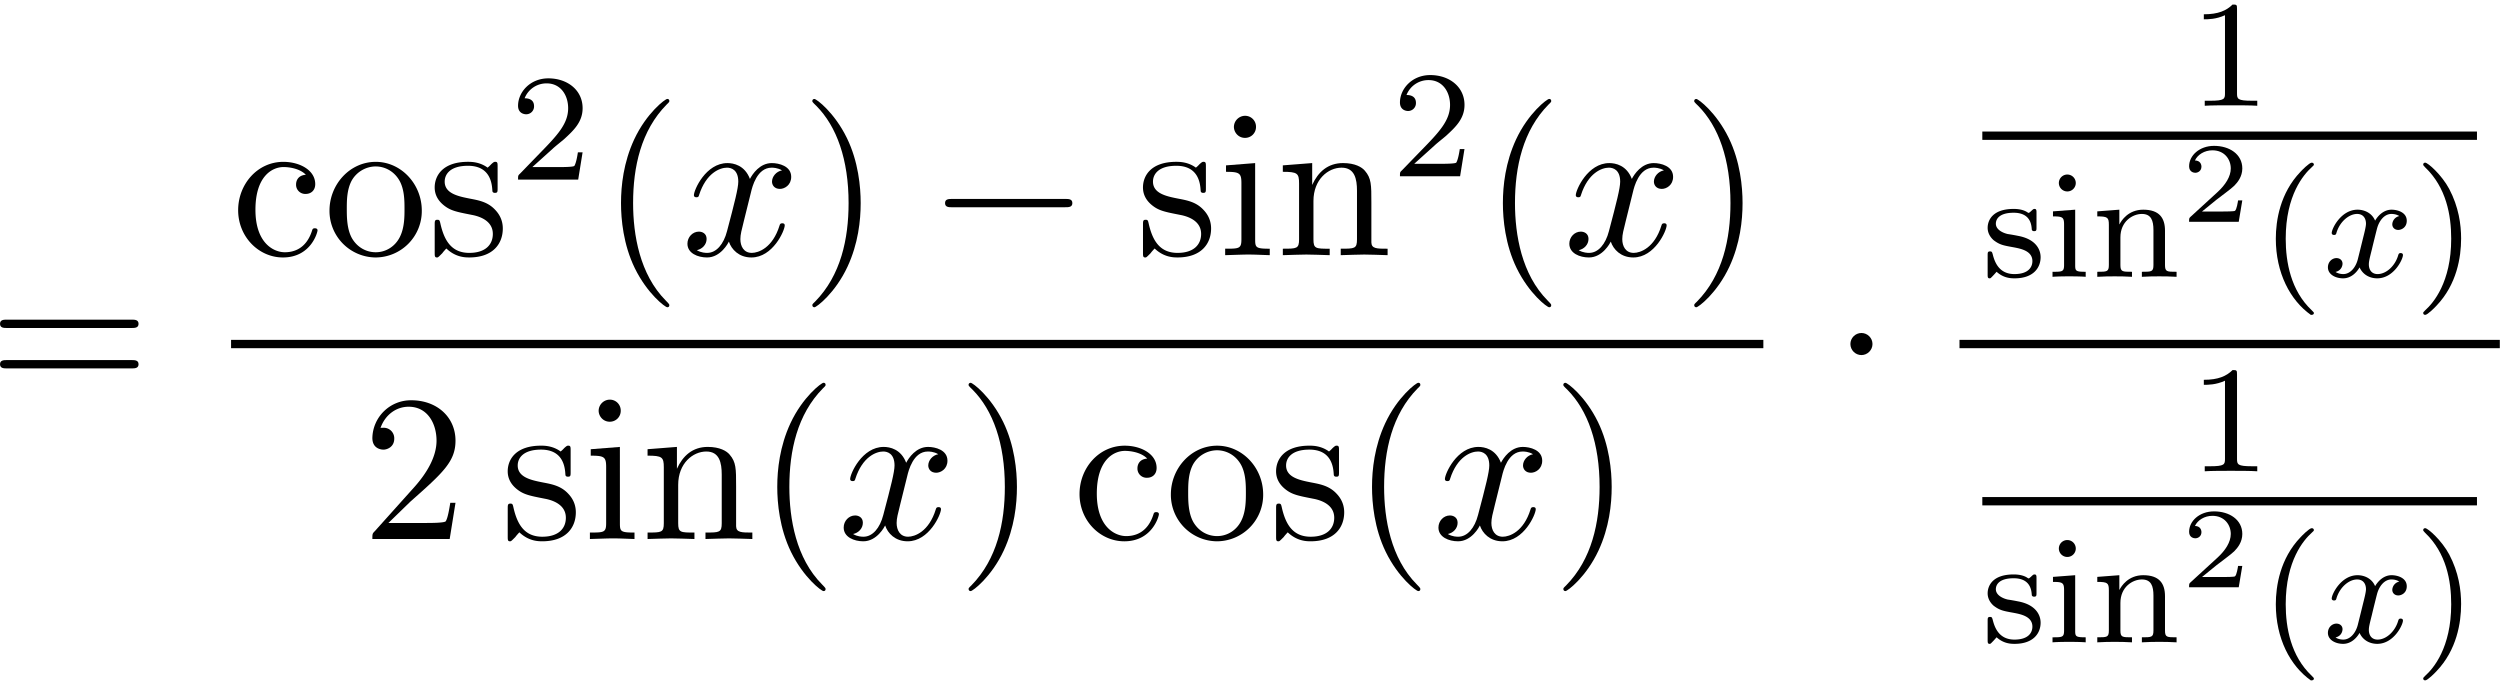 <svg xmlns="http://www.w3.org/2000/svg" xmlns:xlink="http://www.w3.org/1999/xlink" width="219" height="60" viewBox="1872.631 1482.814 130.909 35.866"><defs><path id="g3-50" d="M3.216-1.118h-.221c-.012.084-.072.478-.162.544-.041.036-.526.036-.61.036H1.107l.765-.622c.203-.161.735-.544.92-.723.18-.18.425-.484.425-.909 0-.747-.676-1.183-1.477-1.183-.77 0-1.309.508-1.309 1.07 0 .305.257.34.323.34.15 0 .323-.107.323-.322 0-.132-.078-.323-.34-.323.137-.305.501-.532.914-.532.627 0 .962.466.962.95 0 .425-.28.861-.7 1.244L.497-.251C.436-.191.43-.185.43 0h2.6z"/><path id="g1-120" d="M3.993-3.18a.46.46 0 0 0-.367.43c0 .176.136.295.311.295s.447-.135.447-.478c0-.454-.503-.582-.797-.582-.375 0-.678.263-.861.574-.176-.422-.59-.574-.917-.574-.869 0-1.355.996-1.355 1.22 0 .071.056.103.12.103.095 0 .111-.04.135-.135.184-.582.662-.965 1.076-.965.311 0 .463.224.463.51 0 .16-.096.526-.16.782-.056.23-.231.94-.27 1.091-.112.43-.4.766-.758.766-.032 0-.24 0-.406-.112.366-.088.366-.422.366-.43C1.02-.87.877-.98.701-.98c-.215 0-.446.183-.446.486 0 .366.39.574.797.574.422 0 .717-.32.86-.574.176.39.543.574.925.574.87 0 1.347-.997 1.347-1.22 0-.08-.063-.103-.12-.103-.095 0-.11.055-.135.135-.16.534-.613.965-1.076.965-.263 0-.454-.176-.454-.51 0-.16.048-.343.16-.79.055-.239.23-.94.27-1.091.112-.415.39-.758.75-.758.04 0 .247 0 .414.112"/><path id="g0-0" d="M7.19-2.51c.185 0 .38 0 .38-.217s-.195-.218-.38-.218H1.286c-.185 0-.382 0-.382.218s.197.218.382.218z"/><path id="g0-1" d="M2.095-2.727c0-.317-.262-.578-.579-.578s-.578.261-.578.578.262.578.578.578.579-.262.579-.578"/><path id="g2-120" d="M3.644-3.295c.065-.283.316-1.287 1.08-1.287.054 0 .316 0 .545.142-.305.055-.524.327-.524.59 0 .174.12.38.415.38.24 0 .59-.195.59-.632 0-.567-.645-.72-1.015-.72-.633 0-1.015.578-1.146.83-.273-.72-.862-.83-1.178-.83-1.135 0-1.756 1.407-1.756 1.68 0 .11.109.11.13.11.088 0 .12-.023.142-.12.371-1.157 1.091-1.43 1.462-1.43.207 0 .59.098.59.731 0 .338-.186 1.07-.59 2.596C2.215-.578 1.833-.12 1.353-.12c-.066 0-.317 0-.546-.142.273-.054.513-.283.513-.589 0-.294-.24-.382-.404-.382-.327 0-.6.284-.6.633 0 .502.546.72 1.026.72.72 0 1.113-.764 1.145-.83.131.405.524.83 1.178.83 1.124 0 1.746-1.407 1.746-1.68 0-.11-.098-.11-.131-.11-.098 0-.12.045-.142.12-.36 1.168-1.102 1.43-1.45 1.43-.426 0-.6-.35-.6-.72 0-.24.065-.48.185-.96z"/><path id="g4-40" d="M2.654 1.993c.064 0 .16 0 .16-.096 0-.032-.009-.04-.112-.144C1.61.725 1.339-.757 1.339-1.993c0-2.295.948-3.37 1.355-3.738.111-.103.12-.111.12-.15s-.032-.097-.112-.097c-.128 0-.526.407-.59.479C1.044-4.384.821-2.95.821-1.993c0 1.786.75 3.22 1.833 3.986"/><path id="g4-41" d="M2.463-1.993c0-.757-.128-1.665-.622-2.606-.39-.733-1.116-1.379-1.26-1.379-.079 0-.103.056-.103.096 0 .032 0 .048.096.144 1.116 1.06 1.37 2.518 1.37 3.745C1.945.295.997 1.38.59 1.745c-.104.104-.112.112-.112.152s.024.096.104.096c.127 0 .526-.407.59-.479C2.24.4 2.462-1.036 2.462-1.993"/><path id="g4-49" d="M2.503-5.077c0-.215-.016-.223-.232-.223-.326.319-.749.51-1.506.51v.263c.215 0 .646 0 1.108-.215v4.088c0 .295-.024.391-.781.391H.813V0c.327-.024 1.012-.024 1.37-.024s1.053 0 1.38.024v-.263h-.28c-.756 0-.78-.096-.78-.39z"/><path id="g4-50" d="M2.248-1.626c.127-.12.462-.382.59-.494.494-.454.964-.893.964-1.618 0-.948-.797-1.562-1.794-1.562-.956 0-1.586.725-1.586 1.434 0 .391.311.447.423.447a.41.41 0 0 0 .414-.423c0-.414-.398-.414-.494-.414a1.23 1.23 0 0 1 1.156-.781c.741 0 1.124.63 1.124 1.299 0 .829-.582 1.435-1.523 2.399L.518-.303C.422-.215.422-.199.422 0h3.149l.23-1.427h-.246c-.024.16-.088.558-.184.71-.047.063-.653.063-.78.063H1.17z"/><path id="g4-105" d="M1.554-4.91a.445.445 0 0 0-.446-.446.443.443 0 1 0 .446.446M.36-3.427v.263c.51 0 .581.048.581.438v2.104c0 .359-.095.359-.605.359V0c.31-.024.757-.024.876-.024.104 0 .582 0 .861.024v-.263c-.518 0-.55-.04-.55-.35v-2.902z"/><path id="g4-110" d="M3.873-2.415c0-.67-.302-1.1-1.14-1.1-.788 0-1.147.574-1.243.765h-.008v-.765l-1.155.088v.263c.542 0 .606.056.606.446v2.096c0 .359-.096.359-.606.359V0c.342-.024.693-.024.908-.024.232 0 .566 0 .909.024v-.263c-.51 0-.606 0-.606-.359v-1.442c0-.837.638-1.228 1.124-1.228s.606.343.606.845v1.825c0 .359-.096.359-.606.359V0c.343-.024.693-.024.909-.024.23 0 .565 0 .908.024v-.263c-.51 0-.606 0-.606-.359z"/><path id="g4-115" d="M2.837-3.347c0-.128 0-.208-.103-.208-.04 0-.064 0-.192.128-.015.008-.087.08-.111.08-.008 0-.024 0-.072-.032-.127-.088-.359-.176-.717-.176-1.116 0-1.363.606-1.363.989 0 .398.295.63.319.653.319.24.502.271 1.036.367.374.072.988.183.988.725 0 .31-.207.678-.94.678-.805 0-1.036-.622-1.14-1.045C.51-1.29.502-1.33.406-1.33c-.127 0-.127.064-.127.215v.988c0 .128 0 .208.104.208C.43.08.438.072.582-.08c.04-.04.127-.143.167-.183.359.327.733.343.94.343 1.013 0 1.364-.582 1.364-1.108 0-.383-.232-.94-1.18-1.116a10 10 0 0 0-.542-.096c-.247-.055-.622-.223-.622-.542 0-.239.176-.573.933-.573.892 0 .932.653.948.876.008.064.064.088.12.088.127 0 .127-.056.127-.207z"/><path id="g5-40" d="M3.61 2.618c0-.033 0-.054-.185-.24-1.363-1.374-1.712-3.436-1.712-5.105 0-1.898.414-3.797 1.756-5.16.142-.131.142-.153.142-.186 0-.076-.044-.109-.11-.109-.108 0-1.09.742-1.734 2.127-.556 1.2-.687 2.411-.687 3.328 0 .85.12 2.17.72 3.403.655 1.342 1.593 2.051 1.702 2.051.065 0 .109-.032.109-.109"/><path id="g5-41" d="M3.153-2.727c0-.851-.12-2.171-.72-3.404C1.778-7.473.84-8.18.73-8.18c-.066 0-.11.043-.11.108 0 .033 0 .055.208.251C1.9-6.742 2.52-5.007 2.52-2.727c0 1.865-.404 3.785-1.756 5.16-.142.13-.142.152-.142.185 0 .066.043.11.109.11.109 0 1.09-.743 1.734-2.128.557-1.2.688-2.41.688-3.327"/><path id="g5-50" d="m1.385-.84 1.157-1.124c1.702-1.505 2.356-2.094 2.356-3.185 0-1.244-.982-2.116-2.313-2.116a2.016 2.016 0 0 0-2.04 1.974c0 .611.546.611.579.611.185 0 .567-.13.567-.578a.55.55 0 0 0-.578-.567c-.088 0-.11 0-.142.01.25-.709.84-1.112 1.473-1.112.992 0 1.461.883 1.461 1.778 0 .873-.545 1.734-1.145 2.41L.665-.403c-.12.12-.12.142-.12.404h4.048l.305-1.898h-.273c-.054.327-.13.807-.24.97C4.31-.84 3.59-.84 3.35-.84z"/><path id="g5-61" d="M7.495-3.567c.163 0 .37 0 .37-.218s-.207-.219-.36-.219H.971c-.153 0-.36 0-.36.219s.207.218.37.218zm.01 2.116c.153 0 .36 0 .36-.218s-.207-.218-.37-.218H.982c-.164 0-.371 0-.371.218s.207.218.36.218z"/><path id="g5-99" d="M1.276-2.378c0-1.778.895-2.237 1.473-2.237.098 0 .786.011 1.167.404-.447.033-.512.36-.512.502a.48.48 0 0 0 .501.502c.284 0 .502-.186.502-.513 0-.742-.829-1.167-1.669-1.167-1.363 0-2.367 1.178-2.367 2.53C.37-.96 1.45.12 2.716.12c1.462 0 1.811-1.31 1.811-1.418s-.109-.11-.142-.11c-.098 0-.12.044-.141.11C3.927-.284 3.218-.153 2.814-.153c-.578 0-1.538-.469-1.538-2.225"/><path id="g5-105" d="m1.93-4.822-1.526.12v.338c.709 0 .807.066.807.6v2.935c0 .49-.12.49-.851.49V0c.35-.01.938-.033 1.2-.033.382 0 .764.022 1.135.033v-.338c-.72 0-.764-.055-.764-.48zm.045-1.898a.57.57 0 0 0-.579-.578.59.59 0 0 0-.578.578c0 .295.24.578.578.578a.57.57 0 0 0 .579-.578"/><path id="g5-110" d="M1.2-3.753v2.924c0 .49-.12.49-.85.49V0c.38-.01.937-.033 1.232-.033.283 0 .85.022 1.222.033v-.338c-.731 0-.851 0-.851-.491v-2.007c0-1.135.774-1.746 1.472-1.746.688 0 .808.59.808 1.211v2.542c0 .49-.12.49-.851.49V0c.382-.01.938-.033 1.233-.033.283 0 .85.022 1.221.033v-.338c-.567 0-.84 0-.85-.327V-2.75c0-.938 0-1.276-.339-1.67-.152-.185-.512-.403-1.145-.403-.797 0-1.31.47-1.615 1.146v-1.146l-1.538.12v.338c.764 0 .851.077.851.611"/><path id="g5-111" d="M5.138-2.335c0-1.396-1.09-2.552-2.41-2.552-1.364 0-2.423 1.189-2.423 2.552A2.435 2.435 0 0 0 2.716.12a2.43 2.43 0 0 0 2.422-2.455M2.728-.153c-.47 0-.95-.229-1.244-.73-.273-.48-.273-1.146-.273-1.539 0-.425 0-1.014.262-1.494a1.46 1.46 0 0 1 1.243-.731c.48 0 .95.24 1.233.709s.284 1.102.284 1.516c0 .393 0 .982-.24 1.462-.24.49-.72.807-1.266.807"/><path id="g5-115" d="M2.27-2.116c.24.043 1.134.218 1.134 1.003 0 .557-.382.993-1.233.993C1.255-.12.86-.742.655-1.67.622-1.81.61-1.854.502-1.854c-.142 0-.142.077-.142.273v1.44C.36.044.36.12.48.12.535.12.545.11.753-.098.775-.12.775-.142.97-.35c.48.458.97.469 1.2.469 1.254 0 1.756-.73 1.756-1.516 0-.579-.327-.906-.458-1.037-.36-.349-.785-.436-1.244-.523-.61-.12-1.341-.262-1.341-.895 0-.382.283-.829 1.221-.829 1.2 0 1.255.982 1.277 1.32.01.098.109.098.13.098.143 0 .143-.054.143-.262v-1.101c0-.186 0-.262-.12-.262-.055 0-.077 0-.219.13a1.4 1.4 0 0 1-.185.175c-.415-.305-.862-.305-1.026-.305-1.33 0-1.745.73-1.745 1.342 0 .381.175.687.47.927.348.283.654.349 1.44.502"/></defs><g id="page1"><use xlink:href="#g5-61" x="1872.02" y="1503.556"/><use xlink:href="#g5-99" x="1884.73" y="1496.176"/><use xlink:href="#g5-111" x="1889.579" y="1496.176"/><use xlink:href="#g5-115" x="1895.033" y="1496.176"/><use xlink:href="#g4-50" x="1899.336" y="1492.217"/><use xlink:href="#g5-40" x="1904.069" y="1496.176"/><use xlink:href="#g2-120" x="1908.311" y="1496.176"/><use xlink:href="#g5-41" x="1914.546" y="1496.176"/><use xlink:href="#g0-0" x="1921.213" y="1496.176"/><use xlink:href="#g5-115" x="1932.122" y="1496.176"/><use xlink:href="#g5-105" x="1936.425" y="1496.176"/><use xlink:href="#g5-110" x="1939.455" y="1496.176"/><use xlink:href="#g4-50" x="1945.516" y="1492.045"/><use xlink:href="#g5-40" x="1950.248" y="1496.176"/><use xlink:href="#g2-120" x="1954.491" y="1496.176"/><use xlink:href="#g5-41" x="1960.725" y="1496.176"/><path d="M1884.73 1500.611h80.237v.436h-80.237z"/><use xlink:href="#g5-50" x="1891.584" y="1511.039"/><use xlink:href="#g5-115" x="1898.857" y="1511.039"/><use xlink:href="#g5-105" x="1903.16" y="1511.039"/><use xlink:href="#g5-110" x="1906.19" y="1511.039"/><use xlink:href="#g5-40" x="1912.251" y="1511.039"/><use xlink:href="#g2-120" x="1916.493" y="1511.039"/><use xlink:href="#g5-41" x="1922.728" y="1511.039"/><use xlink:href="#g5-99" x="1928.788" y="1511.039"/><use xlink:href="#g5-111" x="1933.637" y="1511.039"/><use xlink:href="#g5-115" x="1939.092" y="1511.039"/><use xlink:href="#g5-40" x="1943.395" y="1511.039"/><use xlink:href="#g2-120" x="1947.637" y="1511.039"/><use xlink:href="#g5-41" x="1953.872" y="1511.039"/><use xlink:href="#g0-1" x="1968.587" y="1503.556"/><use xlink:href="#g4-49" x="1987.267" y="1488.352"/><path d="M1976.433 1489.702h25.902v.436h-25.902z"/><use xlink:href="#g4-115" x="1976.433" y="1497.309"/><use xlink:href="#g4-105" x="1979.773" y="1497.309"/><use xlink:href="#g4-110" x="1982.126" y="1497.309"/><use xlink:href="#g3-50" x="1986.83" y="1494.427"/><use xlink:href="#g4-40" x="1990.981" y="1497.309"/><use xlink:href="#g1-120" x="1994.275" y="1497.309"/><use xlink:href="#g4-41" x="1999.042" y="1497.309"/><path d="M1975.238 1500.611h28.293v.436h-28.293z"/><use xlink:href="#g4-49" x="1987.267" y="1507.492"/><path d="M1976.433 1508.842h25.902v.436h-25.902z"/><use xlink:href="#g4-115" x="1976.433" y="1516.449"/><use xlink:href="#g4-105" x="1979.773" y="1516.449"/><use xlink:href="#g4-110" x="1982.126" y="1516.449"/><use xlink:href="#g3-50" x="1986.83" y="1513.567"/><use xlink:href="#g4-40" x="1990.981" y="1516.449"/><use xlink:href="#g1-120" x="1994.275" y="1516.449"/><use xlink:href="#g4-41" x="1999.042" y="1516.449"/></g><script type="text/ecmascript">if(window.parent.postMessage)window.parent.postMessage(&quot;18.97537|164.25|45|&quot;+window.location,&quot;*&quot;);</script></svg>